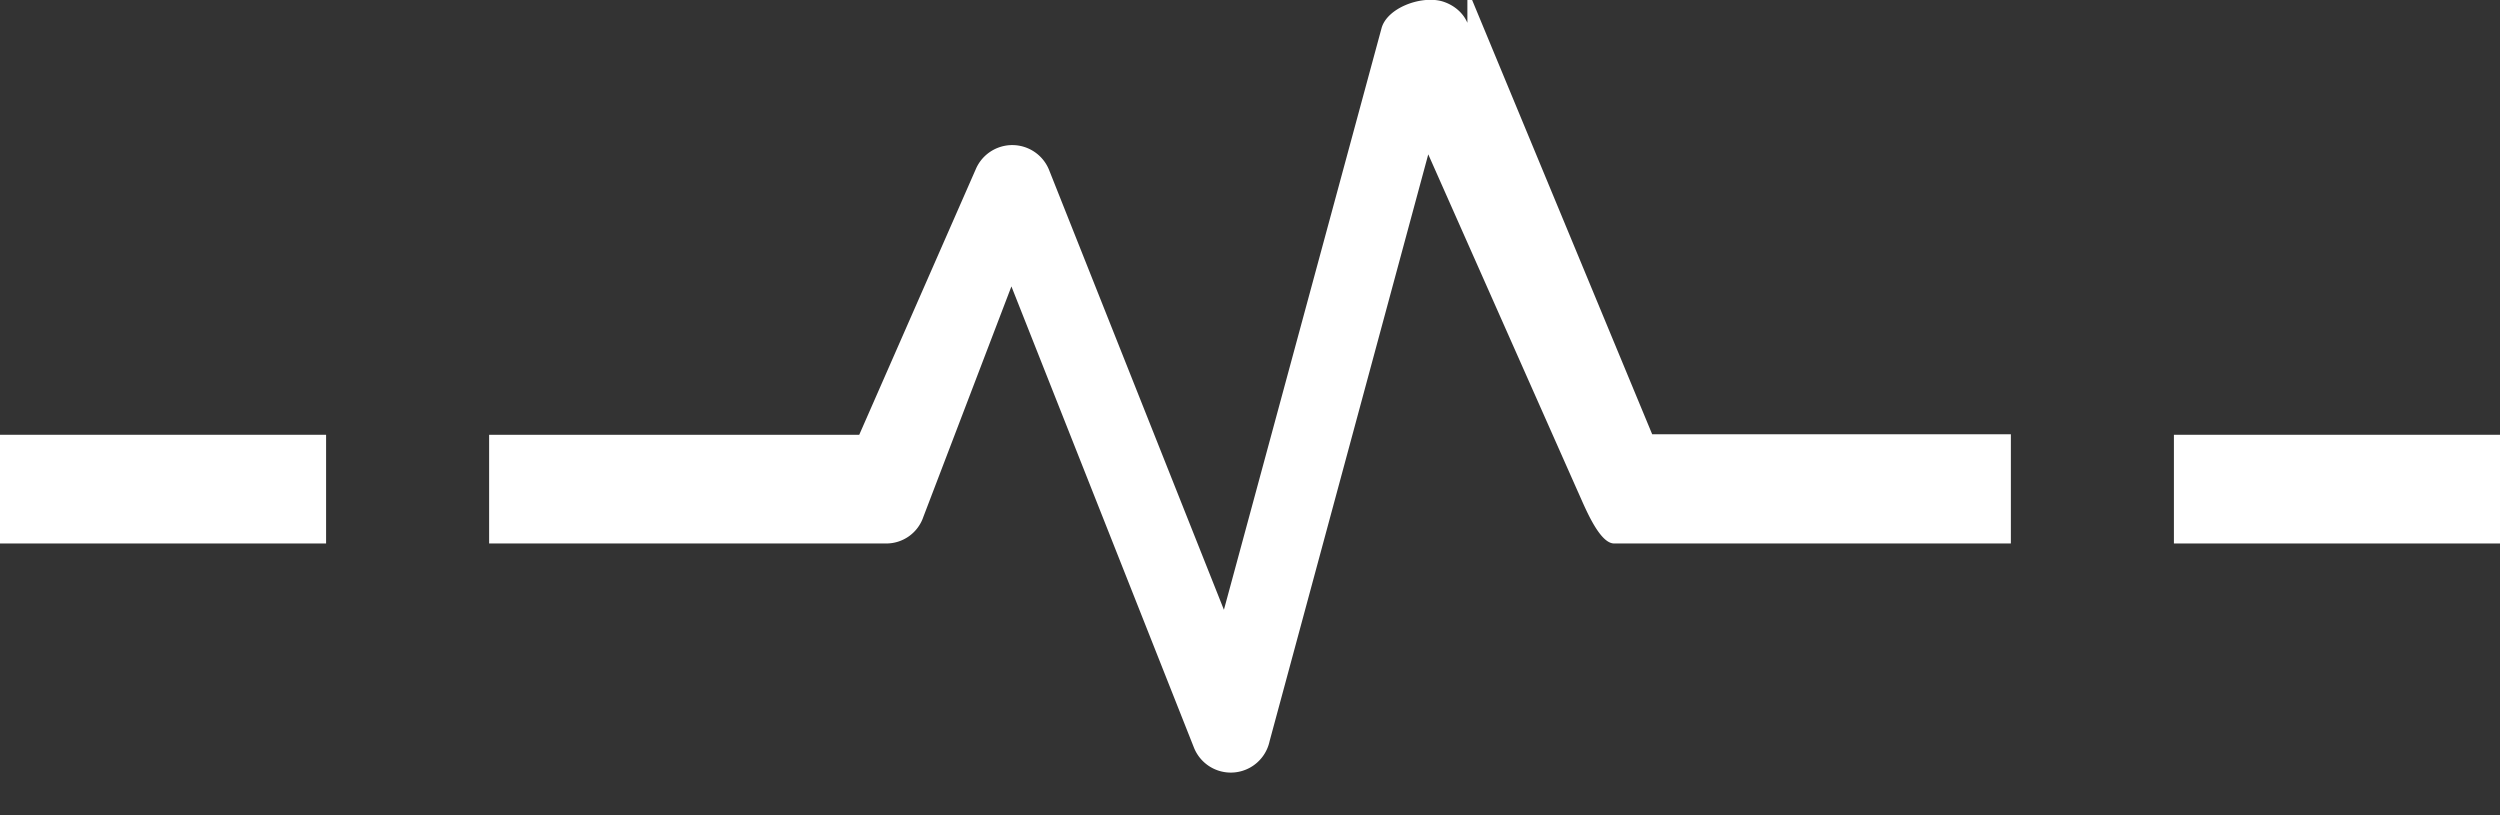 <svg xmlns="http://www.w3.org/2000/svg" xmlns:xlink="http://www.w3.org/1999/xlink" width="46" height="15" viewBox="0 0 46 15"><rect x="0" y="0" width="46" height="15" fill="#333333" stroke="none"/><defs><path id="ud8xa" d="M386 1629h6.81l2.15-4.9a.73.73 0 0 1 1.34.02l3.22 8.1 2.9-10.7c.1-.37.71-.6 1.1-.5.22.06.4.21.48.4v-.63l3.4 8.2h6.6v2.01h-7.3c-.28 0-.55-.7-.67-.96l-2.75-6.2-2.92 10.8a.73.73 0 0 1-1.39.12l-3.36-8.49-1.62 4.24a.72.72 0 0 1-.69.49H386z"/><path id="ud8xb" d="M377 1629h6v2h-6z"/><path id="ud8xc" d="M417 1629h6v2h-6z"/></defs><g><g transform="translate(-377 -1621)"><use fill="#ffffff" xlink:href="#ud8xa"/></g><g transform="translate(-377 -1621)"><use fill="#ffffff" xlink:href="#ud8xb"/></g><g transform="translate(-377 -1621)"><use fill="#ffffff" xlink:href="#ud8xc"/></g></g></svg>